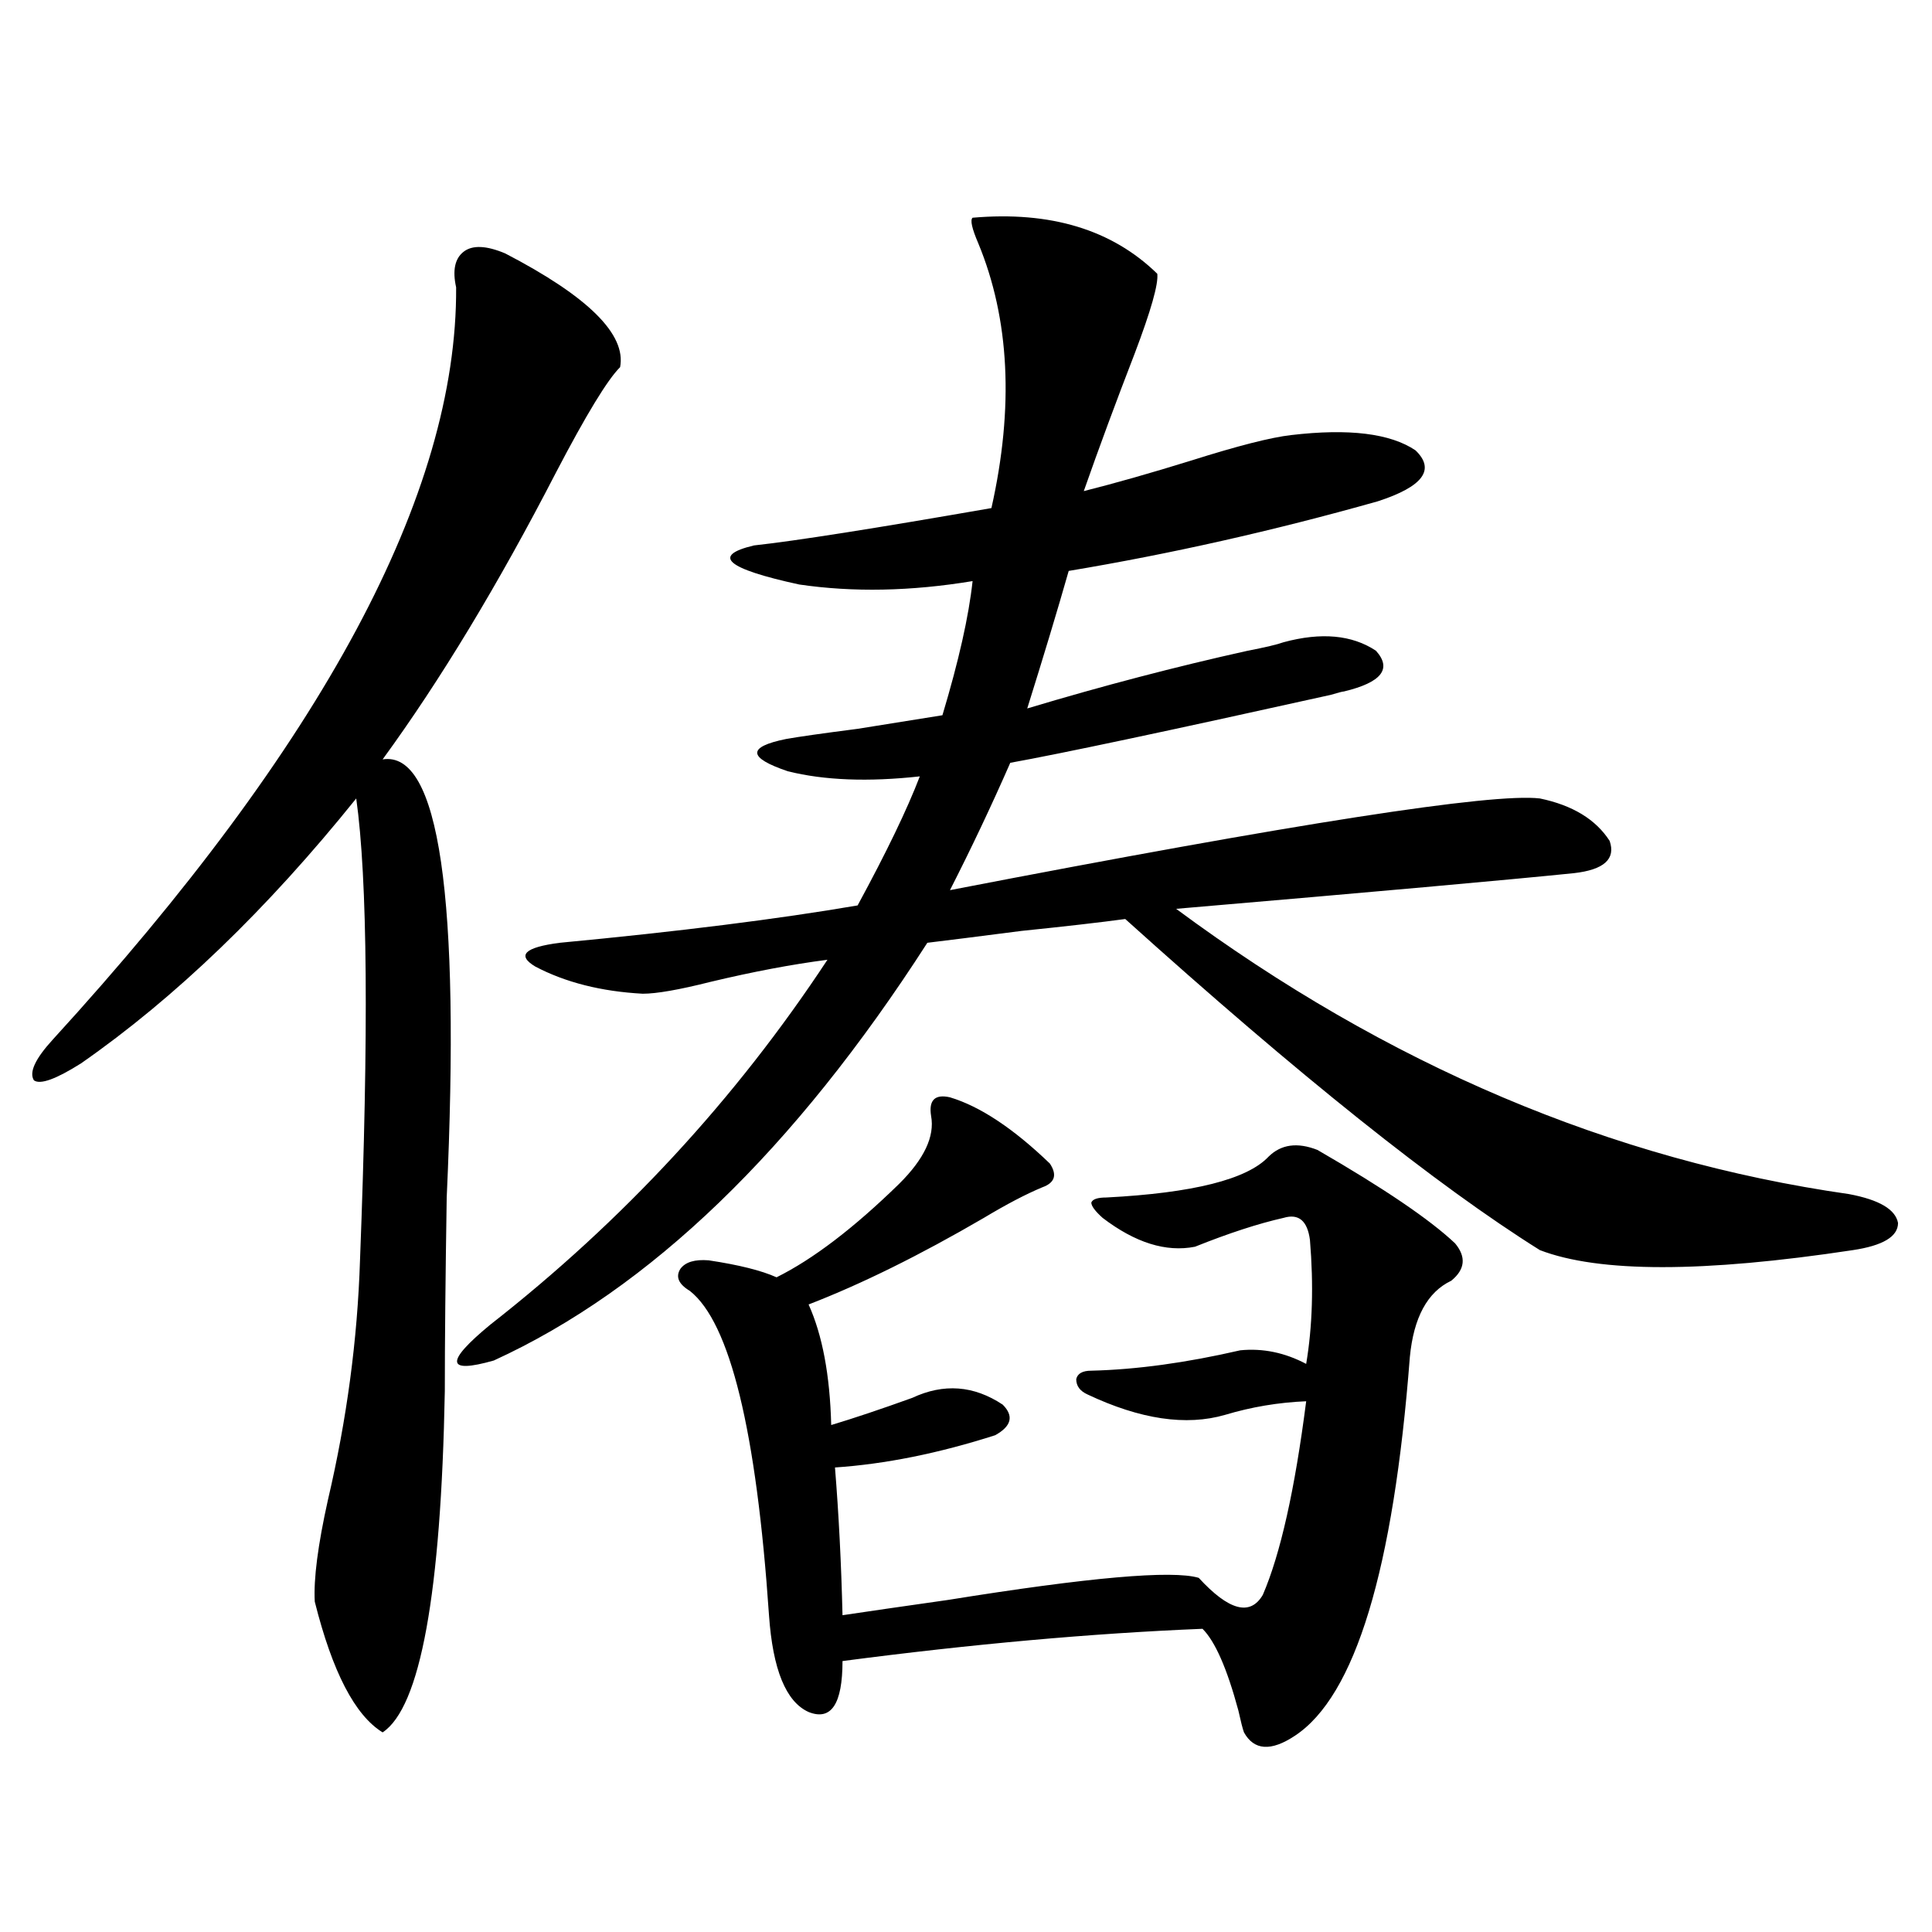 <?xml version="1.0" encoding="utf-8"?>
<!-- Generator: Adobe Illustrator 16.0.0, SVG Export Plug-In . SVG Version: 6.00 Build 0)  -->
<!DOCTYPE svg PUBLIC "-//W3C//DTD SVG 1.1//EN" "http://www.w3.org/Graphics/SVG/1.1/DTD/svg11.dtd">
<svg version="1.1" id="图层_1" xmlns="http://www.w3.org/2000/svg" xmlns:xlink="http://www.w3.org/1999/xlink" x="0px" y="0px"
	 width="1000px" height="1000px" viewBox="0 0 1000 1000" enable-background="new 0 0 1000 1000" xml:space="preserve">
<path d="M261.458,131.152c42.926,22.275,62.758,41.899,59.511,58.887c-6.509,6.455-17.561,24.609-33.17,54.492
	c-29.923,58.008-59.846,107.529-89.754,148.535c29.268-4.683,40.319,70.903,33.17,226.758c-0.656,41.611-0.976,75.01-0.976,100.195
	c-1.951,104.893-12.683,163.766-32.194,176.66c-14.314-8.789-26.021-31.352-35.121-67.676c-0.656-11.714,1.616-29.292,6.829-52.734
	c9.756-41.597,15.274-82.905,16.585-123.926c4.542-117.773,3.902-197.451-1.951-239.063
	C138.198,470.713,90.73,516.416,41.951,550.391c-13.018,8.213-21.143,11.138-24.39,8.789c-2.607-4.092,0.64-11.123,9.756-21.094
	c139.829-152.93,209.416-282.705,208.775-389.355c-1.951-8.789-0.656-14.941,3.902-18.457
	C244.537,126.758,251.702,127.061,261.458,131.152z M503.403,112.695c40.319-3.516,72.193,6.152,95.607,29.004
	c0.64,5.273-3.262,19.048-11.707,41.309c-9.756,25.2-18.536,48.931-26.341,71.191c16.25-4.092,34.786-9.365,55.608-15.82
	c24.054-7.607,41.295-12.002,51.706-13.184c29.908-3.516,51.371-0.879,64.389,7.91c10.396,9.971,3.902,18.76-19.512,26.367
	c-53.992,15.244-107.314,27.246-159.996,36.035c-5.854,20.518-13.018,44.248-21.463,71.191
	c39.023-11.714,77.071-21.67,114.144-29.883c9.1-1.758,15.274-3.213,18.536-4.395c19.512-5.273,35.441-3.804,47.804,4.395
	c8.445,9.38,2.927,16.411-16.585,21.094c-0.656,0-2.927,0.591-6.829,1.758c-84.556,18.76-139.844,30.474-165.85,35.156
	c-9.756,22.275-20.167,44.248-31.219,65.918c178.852-34.565,280.634-50.386,305.358-47.461c16.905,3.516,28.932,10.85,36.097,21.973
	c3.247,9.38-2.927,14.941-18.536,16.699c-34.481,3.516-103.092,9.668-205.849,18.457c109.266,80.859,225.36,130.078,348.284,147.656
	c15.609,2.939,24.054,7.91,25.365,14.941c0,7.031-7.805,11.729-23.414,14.063c-77.406,11.729-131.384,11.729-161.947,0
	c-53.337-33.398-124.875-90.527-214.629-171.387c-13.018,1.758-30.899,3.818-53.657,6.152c-22.774,2.939-39.023,4.985-48.779,6.152
	c-68.947,107.227-143.747,179.297-224.385,216.211c-24.725,7.031-25.365,0.879-1.951-18.457
	c68.931-53.901,127.146-116.895,174.63-188.965c-18.216,2.349-38.383,6.152-60.486,11.426c-16.265,4.106-27.972,6.152-35.121,6.152
	c-21.463-1.167-39.999-5.85-55.608-14.063c-9.756-5.85-5.533-9.956,12.683-12.305c61.782-5.85,113.168-12.305,154.143-19.336
	c14.954-27.534,25.685-49.795,32.194-66.797c-26.676,2.939-49.435,2.061-68.291-2.637c-20.823-7.031-21.143-12.593-0.976-16.699
	c6.494-1.167,18.856-2.925,37.072-5.273c22.103-3.516,36.737-5.85,43.901-7.031c8.445-28.125,13.658-51.265,15.609-69.434
	c-31.874,5.273-61.797,5.864-89.754,1.758c-37.728-8.198-45.532-14.941-23.414-20.215c21.463-2.334,62.438-8.789,122.924-19.336
	c11.707-52.144,9.421-97.847-6.829-137.109C503.067,118.271,502.092,113.877,503.403,112.695z M366.821,652.344
	c15.609,2.349,27.316,5.273,35.121,8.789c18.856-9.365,39.999-25.488,63.413-48.34c13.003-12.881,18.536-24.609,16.585-35.156
	c-1.311-8.198,1.951-11.426,9.756-9.668c15.609,4.697,32.835,16.123,51.706,34.277c3.902,5.864,2.592,9.971-3.902,12.305
	c-8.46,3.516-18.536,8.789-30.243,15.82c-33.17,19.336-63.413,34.277-90.729,44.824c7.149,15.82,11.052,36.626,11.707,62.402
	c11.707-3.516,25.685-8.198,41.95-14.063c16.25-7.607,31.859-6.44,46.828,3.516c5.854,5.864,4.543,11.138-3.902,15.82
	c-29.268,9.38-56.919,14.941-82.925,16.699c1.951,24.033,3.247,49.521,3.902,76.465c11.707-1.758,29.908-4.395,54.633-7.91
	c72.834-11.714,116.095-15.518,129.753-11.426c15.609,16.988,26.661,19.913,33.17,8.789c9.1-21.094,16.585-54.492,22.438-100.195
	c-14.314,0.591-28.292,2.939-41.95,7.031c-20.167,5.864-43.901,2.349-71.218-10.547c-3.902-1.758-5.854-4.395-5.854-7.91
	c0.64-2.925,3.247-4.395,7.805-4.395c23.414-0.576,49.099-4.092,77.071-10.547c11.707-1.167,23.079,1.182,34.146,7.031
	c3.247-19.336,3.902-40.718,1.951-64.16c-1.311-9.956-5.854-13.76-13.658-11.426c-13.018,2.939-28.292,7.91-45.853,14.941
	c-14.969,2.939-30.899-2.046-47.804-14.941c-3.902-3.516-5.854-6.152-5.854-7.91c0.64-1.758,3.247-2.637,7.805-2.637
	c44.877-2.334,72.834-9.365,83.9-21.094c6.494-6.44,14.954-7.607,25.365-3.516c34.466,19.927,58.2,36.035,71.218,48.34
	c5.854,7.031,5.198,13.486-1.951,19.336c-12.363,5.864-19.512,19.048-21.463,39.551c-8.46,110.166-28.292,175.479-59.511,195.996
	c-12.363,8.199-21.143,7.608-26.341-1.758c-0.656-1.758-1.631-5.575-2.927-11.426c-5.854-21.684-12.042-35.746-18.536-42.188
	c-57.24,2.335-119.357,7.91-186.337,16.699c0,22.262-5.854,31.051-17.561,26.367c-11.707-5.273-18.536-21.973-20.487-50.098
	c-6.509-95.498-20.167-151.46-40.975-167.871c-5.854-3.516-7.485-7.319-4.878-11.426
	C354.778,653.223,359.656,651.768,366.821,652.344z"/>
</svg>

